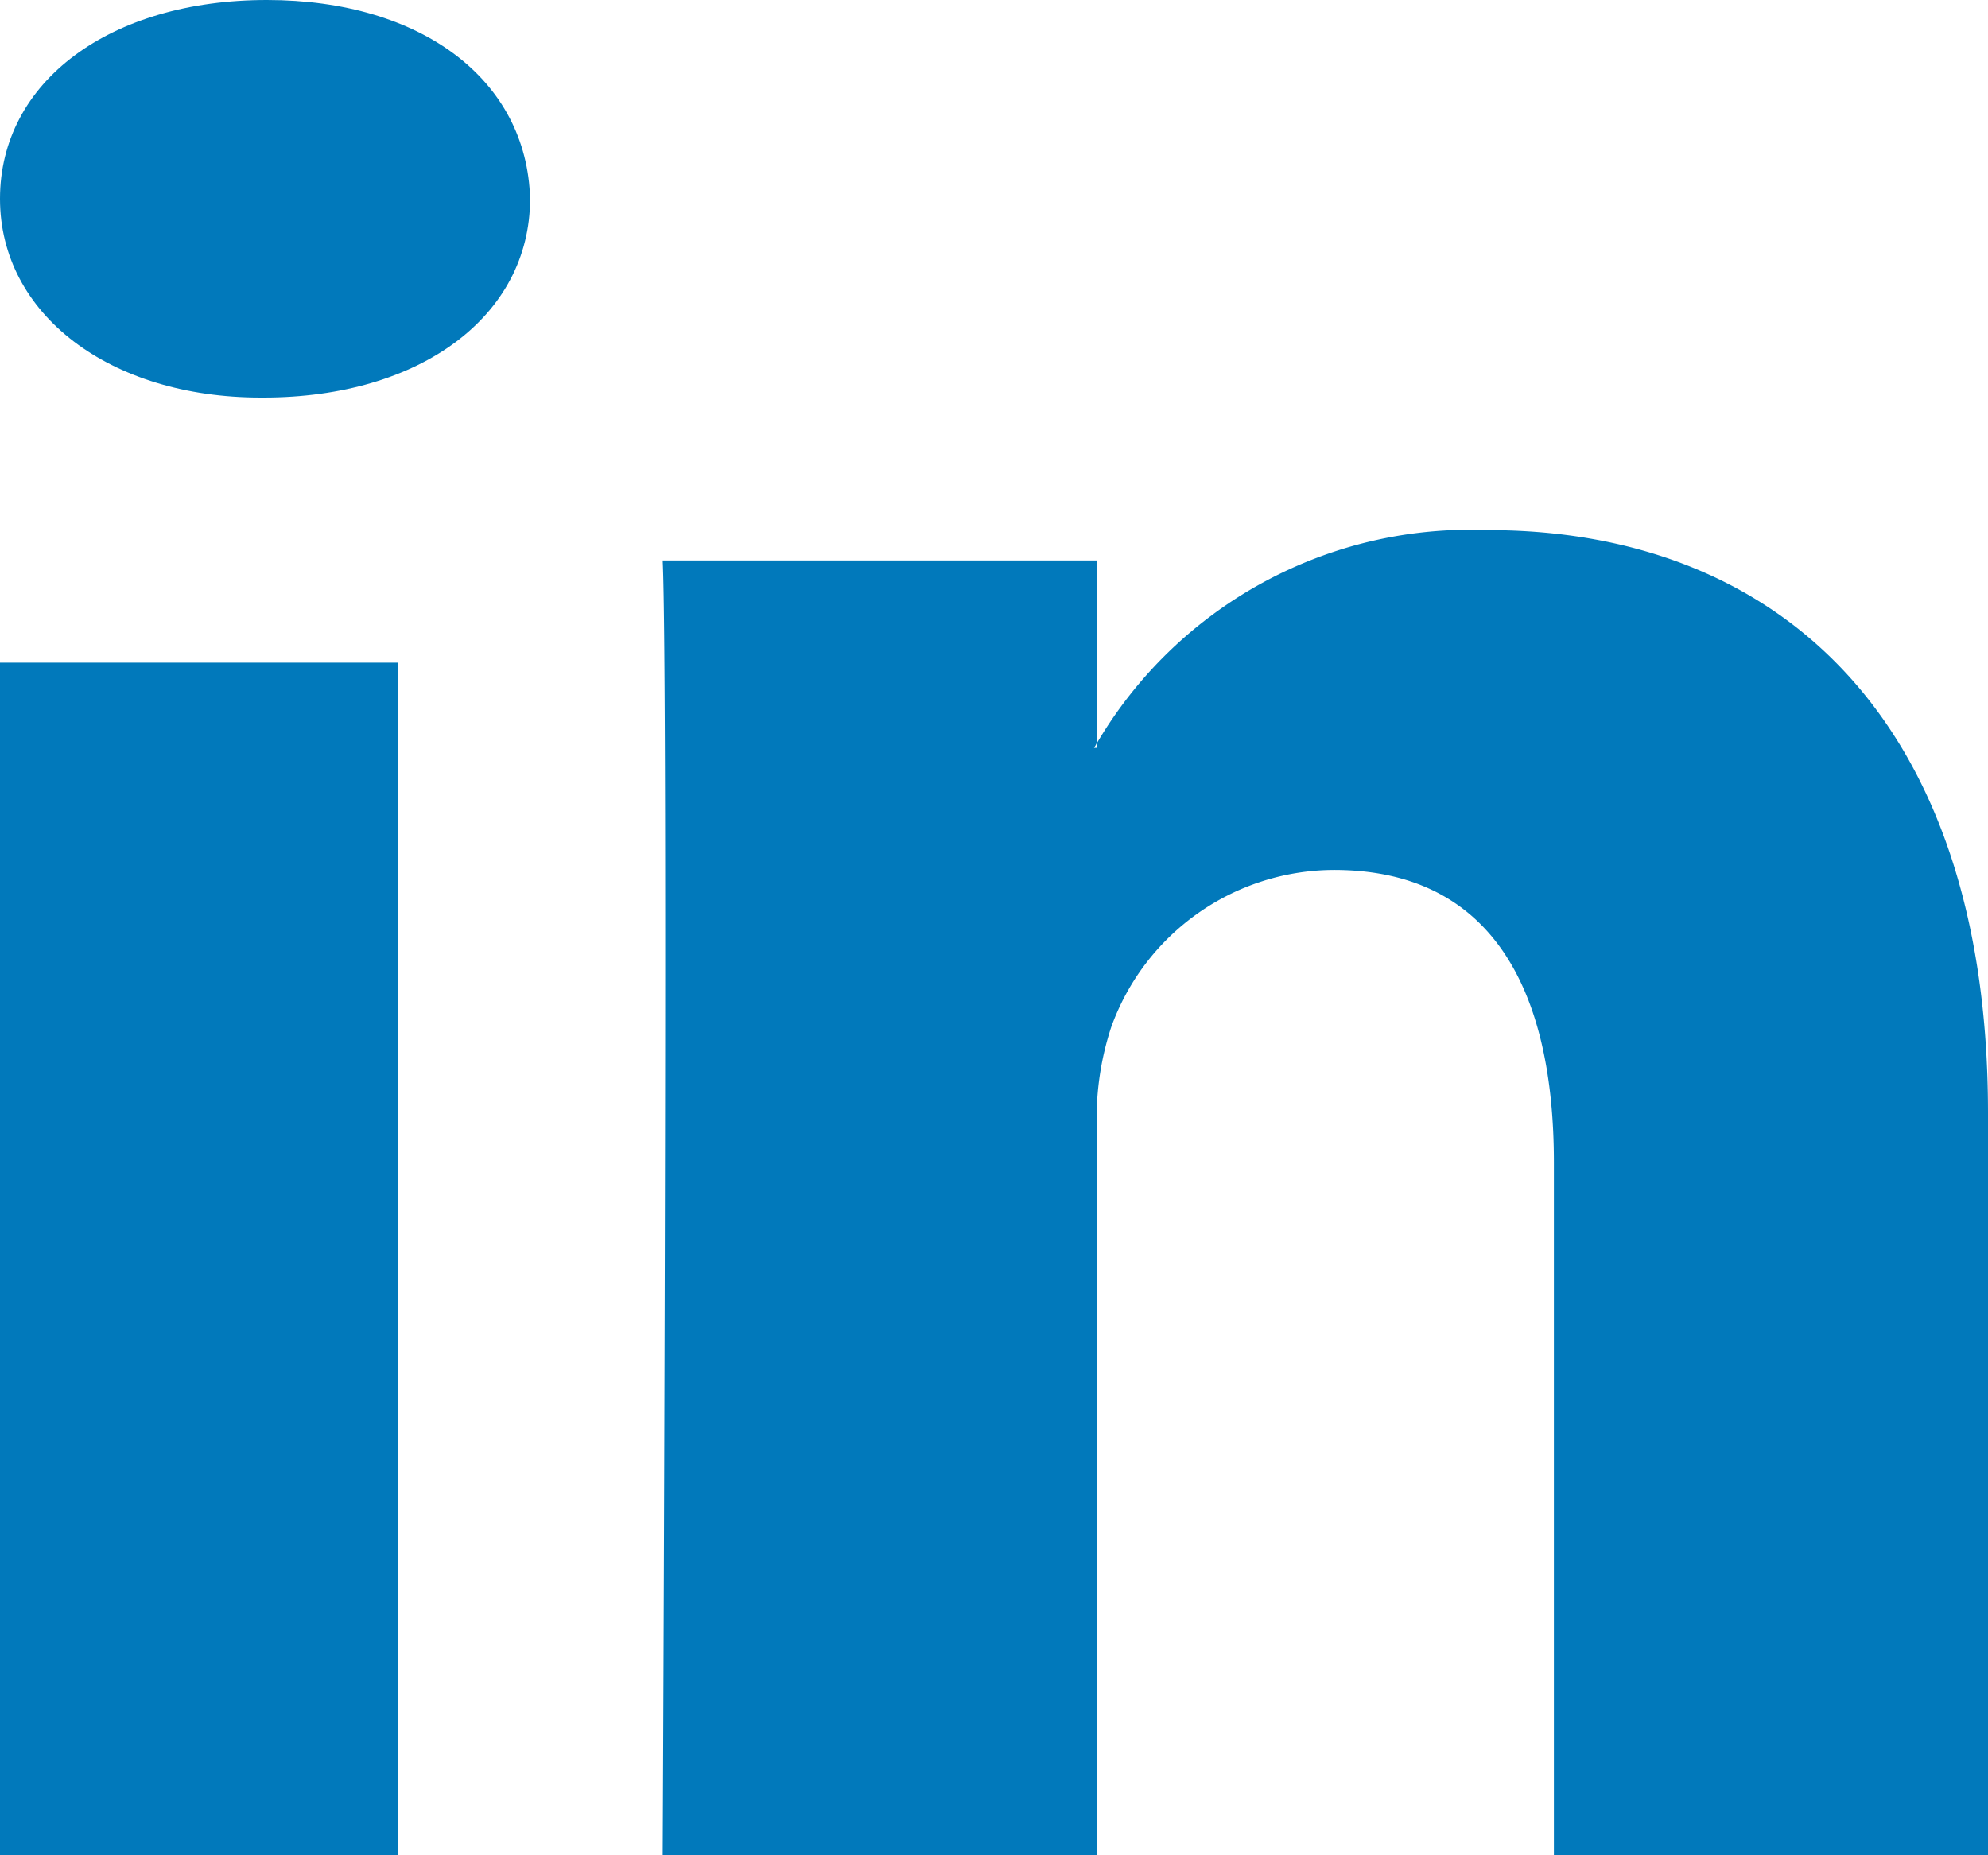 <svg xmlns="http://www.w3.org/2000/svg" width="25" height="23.333" viewBox="0 0 25 23.333">
  <g id="Group_2091" data-name="Group 2091" transform="translate(17287 -3609)">
    <g id="Group_2089" data-name="Group 2089" transform="translate(1)">
      <path id="Exclusion_19" data-name="Exclusion 19" d="M5,23.334H0v-15H5v15ZM3.315,5H3.277C1.378,5,0,3.949,0,2.5,0,1.029,1.38,0,3.357,0,5.3,0,6.628,1.005,6.666,2.5,6.666,3.972,5.288,5,3.315,5Z" transform="translate(-17288 3609)" fill="#0179bb"/>
      <path id="Path" d="M16.666,7.329v9.338H11.207V7.955c0-2.189-.791-3.681-2.767-3.681a2.986,2.986,0,0,0-2.8,1.977,3.665,3.665,0,0,0-.179,1.322v9.094H0S.071,1.909,0,.382H5.456v2.3a.305.305,0,0,1-.032.056h.032V2.686A5.448,5.448,0,0,1,10.377,0c3.6,0,6.289,2.328,6.289,7.329Z" transform="translate(-17279.666 3615.667)" fill="#0179bb"/>
    </g>
  </g>
</svg>
